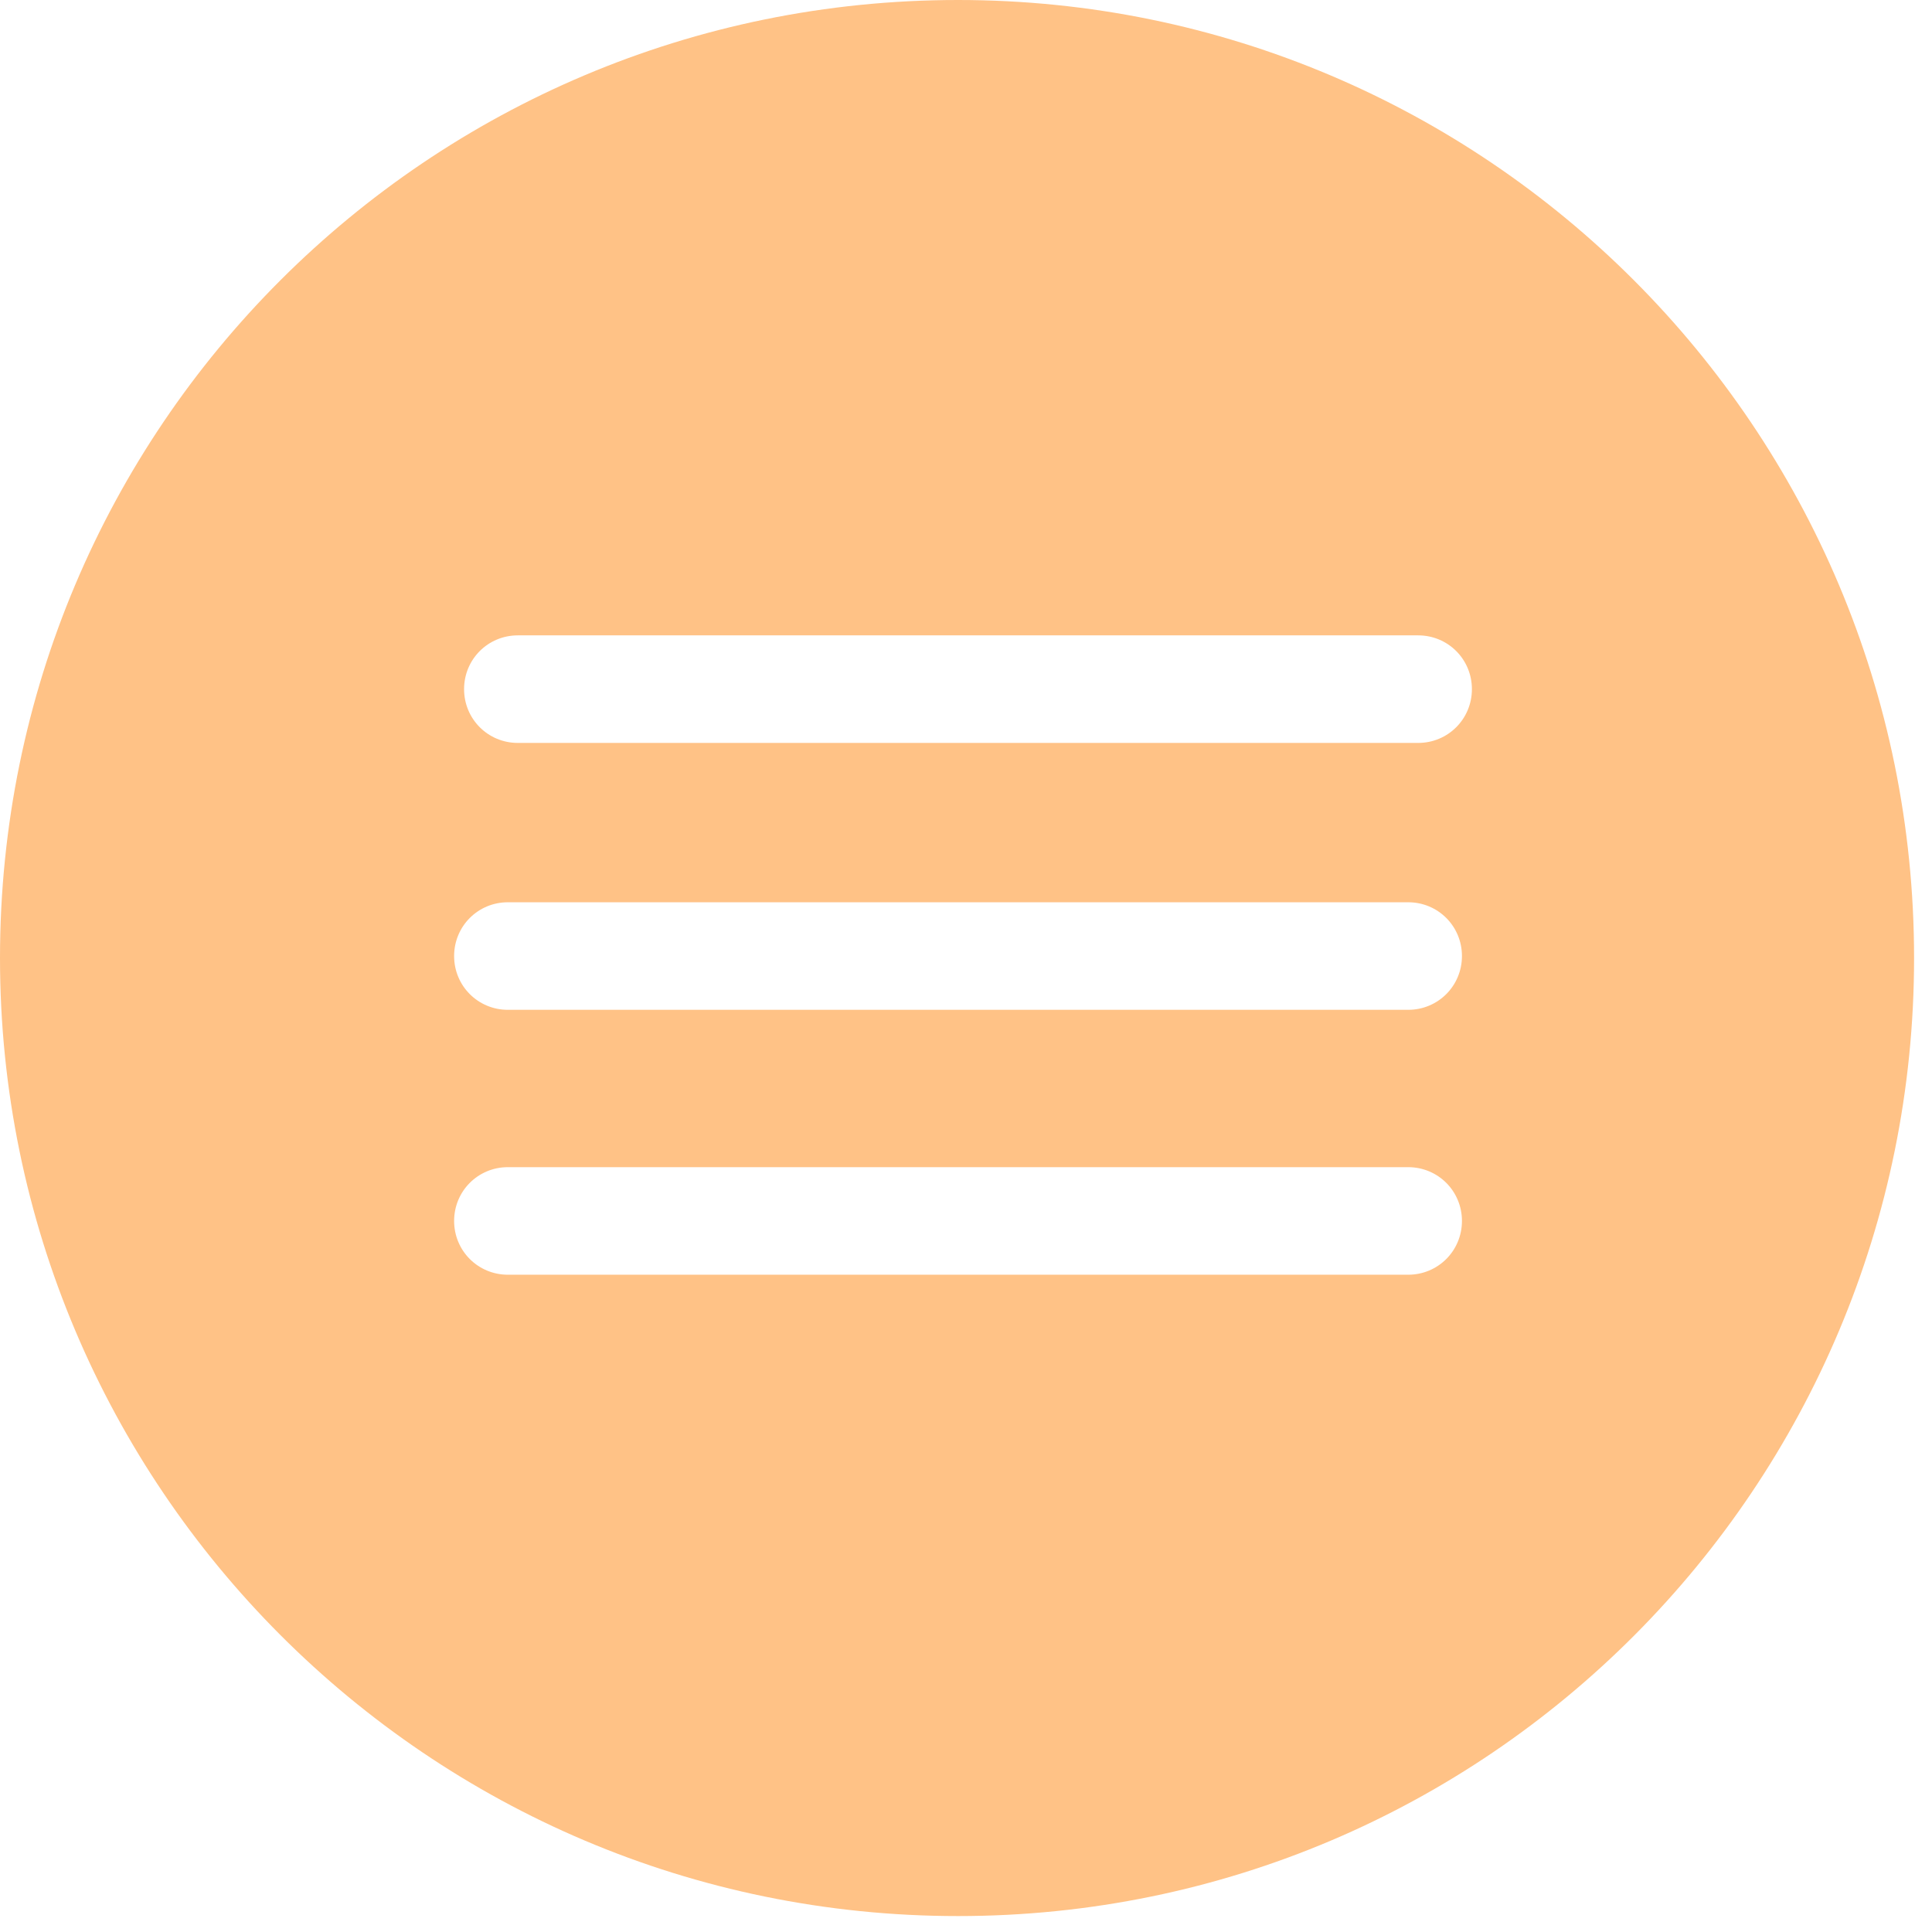 <?xml version="1.0" encoding="UTF-8"?> <svg xmlns="http://www.w3.org/2000/svg" width="97" height="97" viewBox="0 0 97 97" fill="none"> <path d="M48.1 0C21.5 0 0 21.5 0 48.1C0 74.6 21.5 96.2 48.1 96.2C74.7 96.2 96.1 74.6 96.1 48.1C96.1 21.5 74.6 0 48.1 0ZM70.7 64H25.5C24 64 22.8 62.8 22.8 61.3C22.8 59.8 24 58.6 25.5 58.6H70.7C72.2 58.6 73.4 59.8 73.4 61.3C73.4 62.8 72.2 64 70.7 64ZM70.7 50.7H25.5C24 50.7 22.8 49.5 22.8 48C22.8 46.5 24 45.3 25.5 45.3H70.7C72.2 45.3 73.4 46.5 73.4 48C73.4 49.5 72.2 50.7 70.7 50.7ZM71.2 37.3H26C24.5 37.3 23.3 36.1 23.3 34.6C23.3 33.1 24.5 31.9 26 31.9H71.2C72.7 31.9 73.9 33.1 73.9 34.6C73.9 36.1 72.7 37.3 71.2 37.3Z" fill="#FFC286"></path> </svg> 